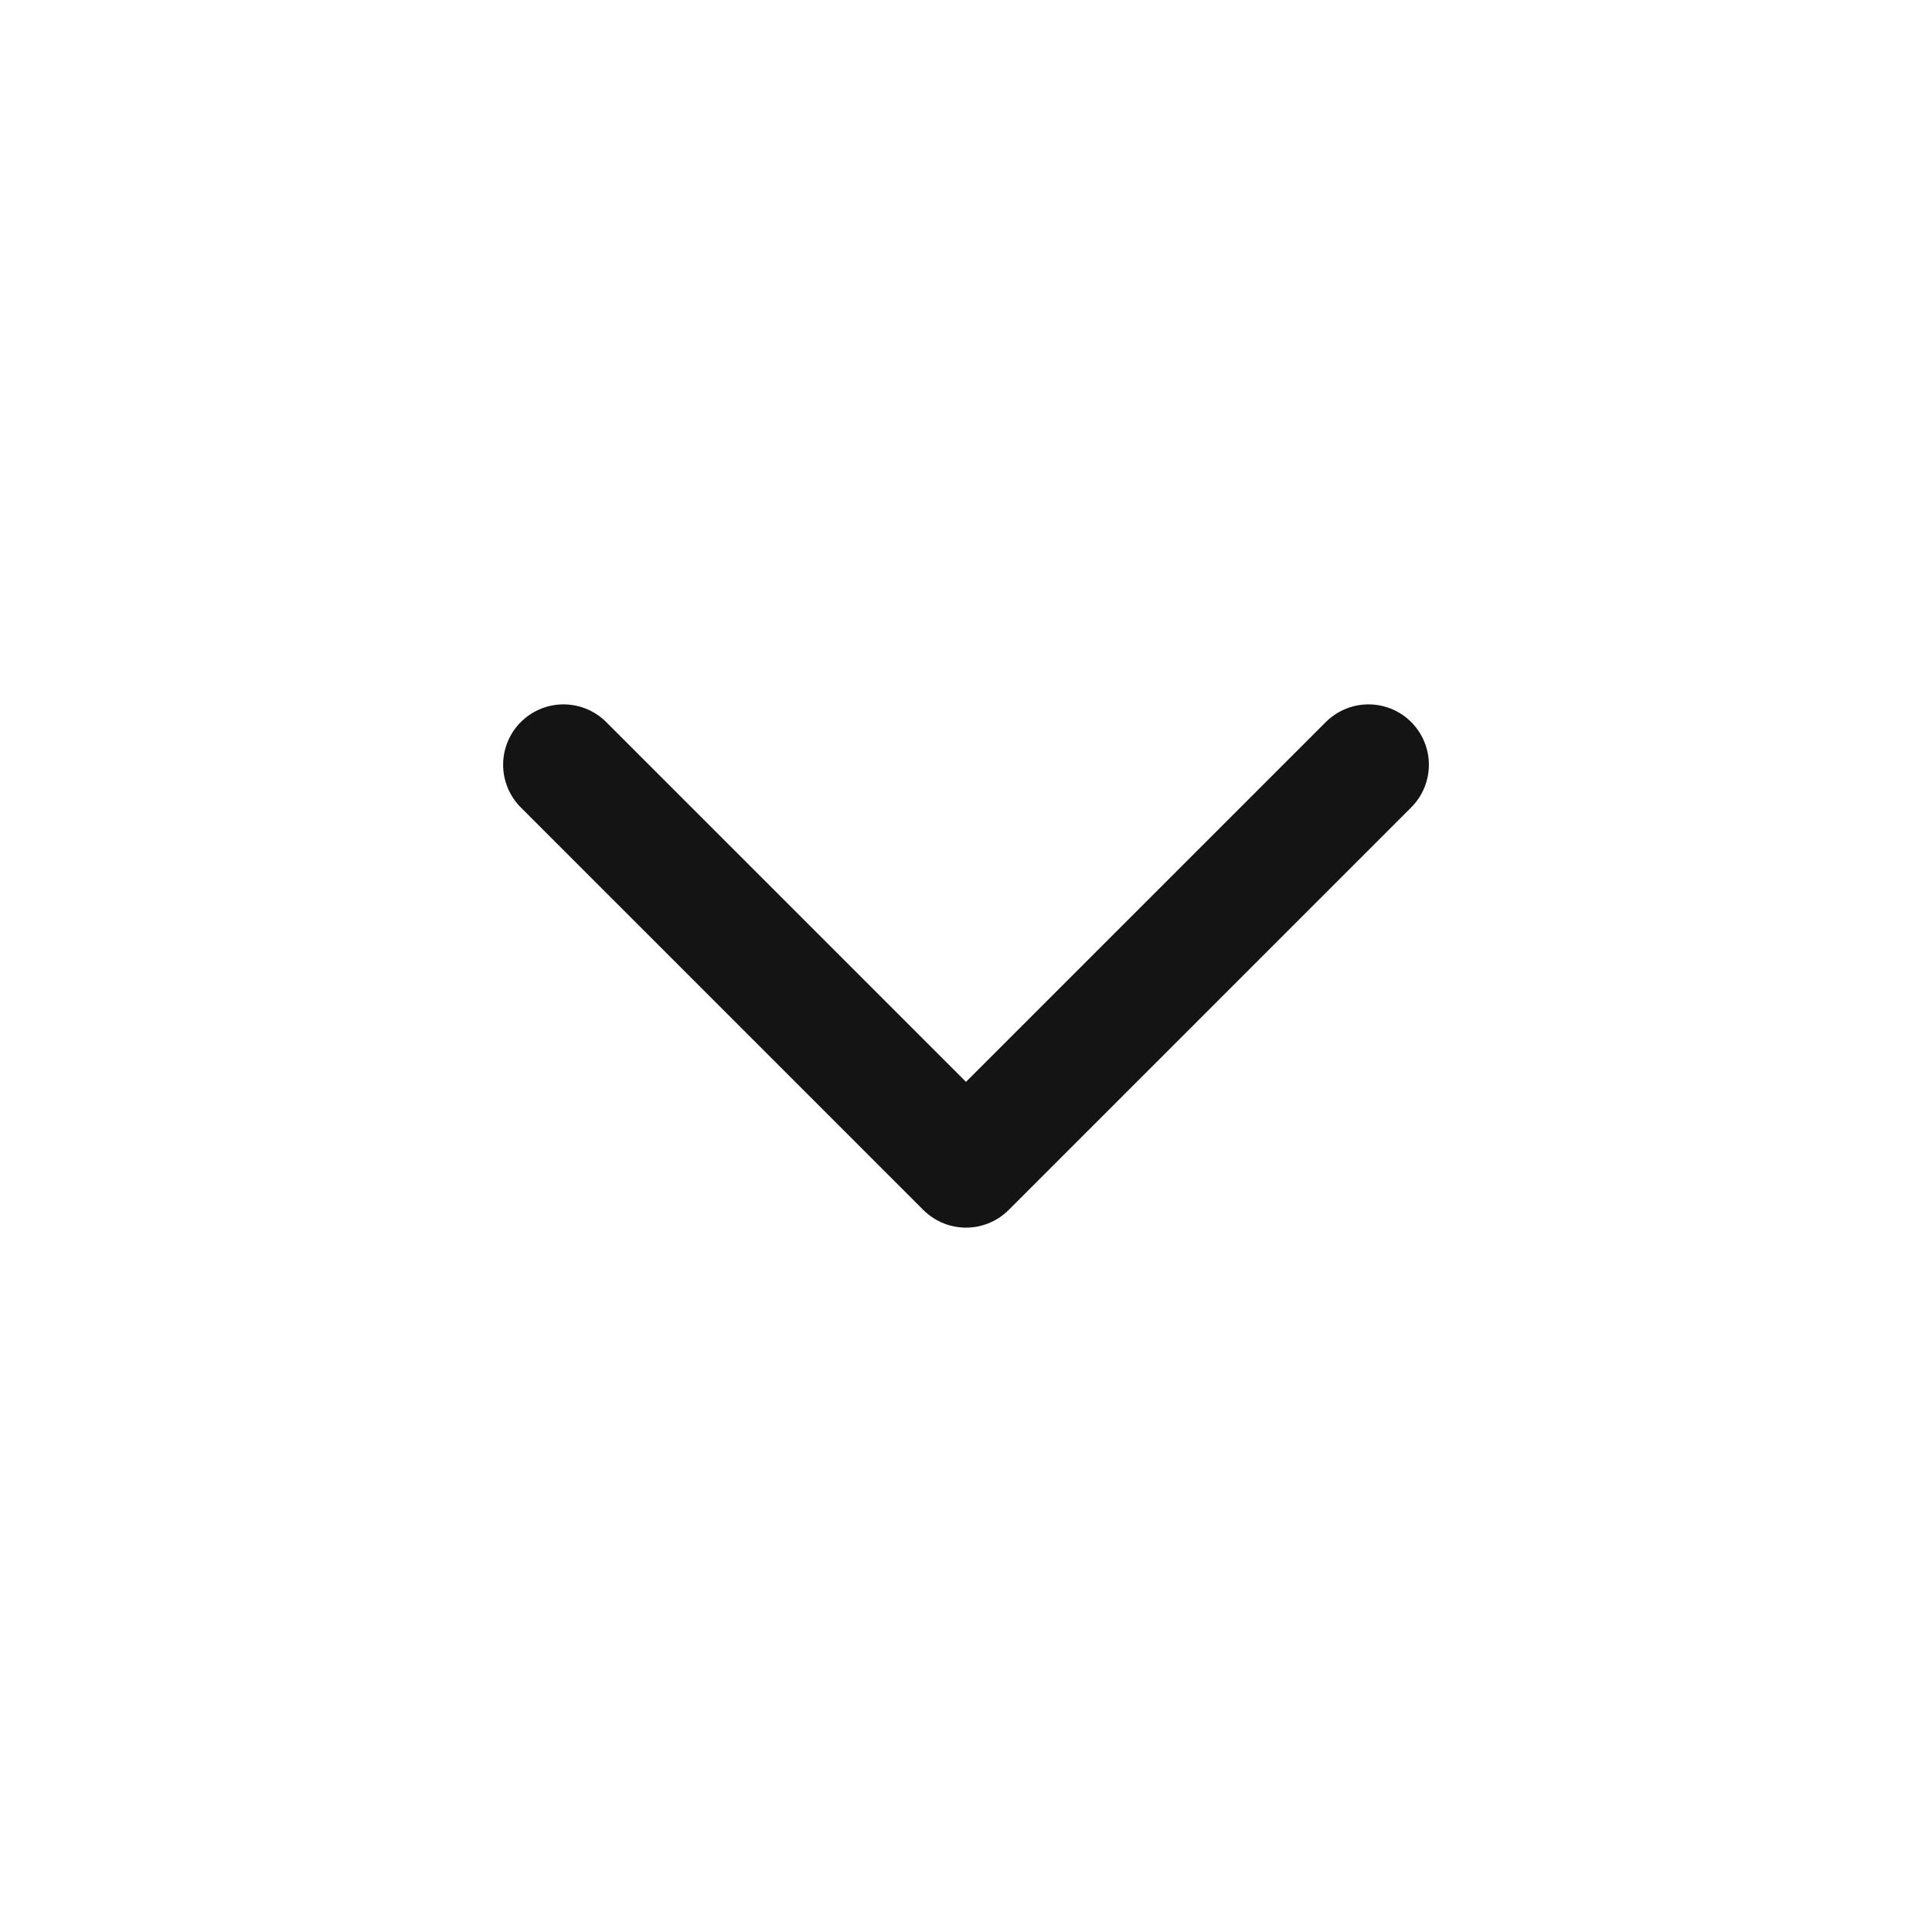 <svg width="24" height="24" viewBox="0 0 24 24" fill="none" xmlns="http://www.w3.org/2000/svg">
<path d="M7 9.5L12 14.5L17 9.5" stroke="#141414" stroke-width="1.5" stroke-linecap="round" stroke-linejoin="round"/>
</svg>
